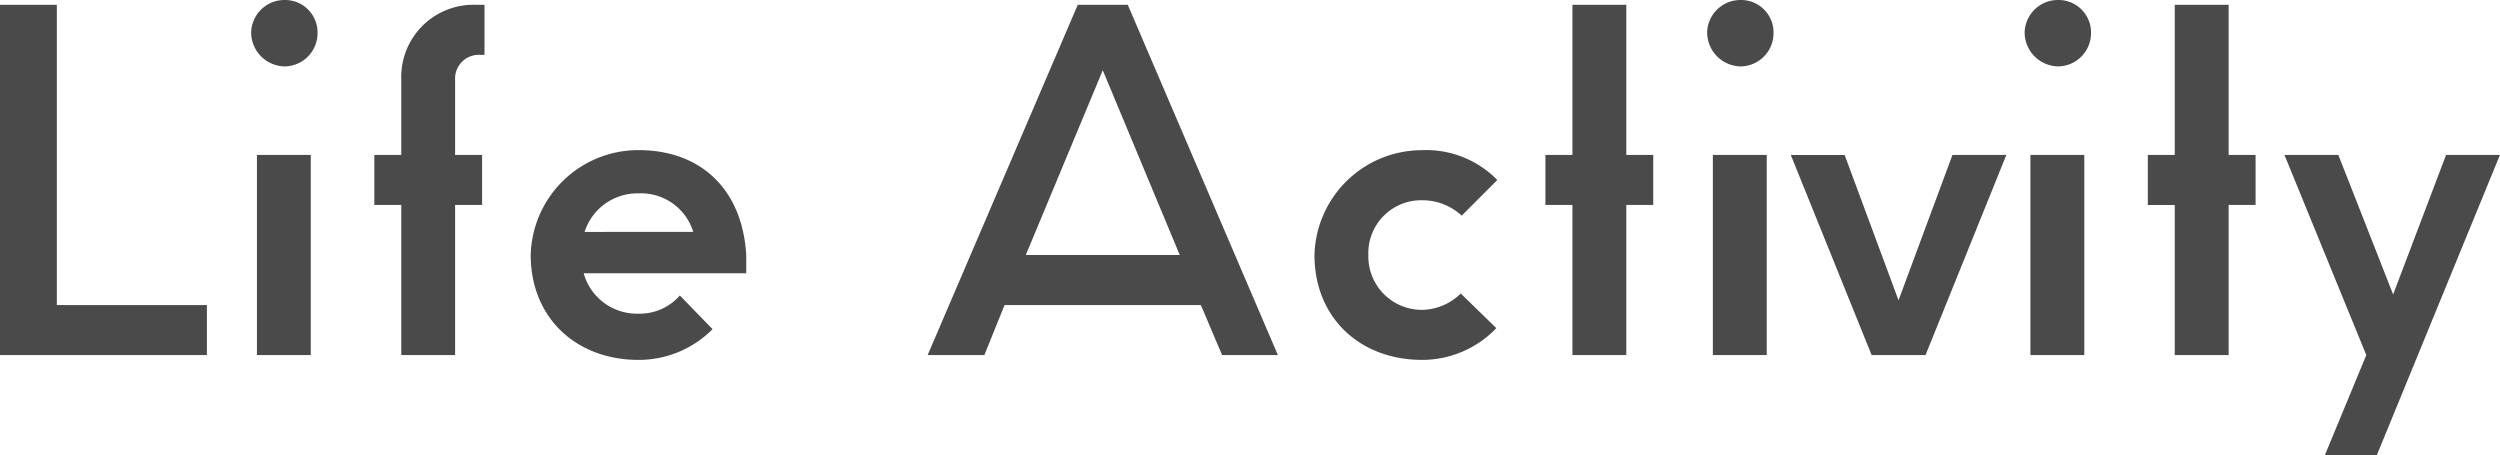 <svg xmlns="http://www.w3.org/2000/svg" width="187.056" height="34.056" viewBox="0 0 187.056 34.056">
  <g id="_レイヤー_1-2" transform="translate(-2.448 -3.472)">
    <path id="パス_506" data-name="パス 506" d="M2.448,0h15.48V-3.744H6.7V-26.208H2.448ZM23.76-21.6a2.49,2.49,0,0,0,2.448-2.52,2.428,2.428,0,0,0-2.448-2.448,2.49,2.49,0,0,0-2.52,2.448A2.551,2.551,0,0,0,23.76-21.6ZM21.672,0H25.7V-14.976H21.672Zm10.8,0H36.5V-11.232H38.52v-3.744H36.5v-5.616a1.776,1.776,0,0,1,1.872-1.872H38.7v-3.744h-.612a5.407,5.407,0,0,0-5.616,5.616v5.616H30.456v3.744h2.016ZM50.22.36a7.781,7.781,0,0,0,5.544-2.3l-2.448-2.52A3.966,3.966,0,0,1,50.22-3.1a4.131,4.131,0,0,1-4.1-3.024H58.284V-7.488c-.288-4.9-3.384-7.848-8.064-7.848a8.054,8.054,0,0,0-8.064,7.848C42.156-2.808,45.54.36,50.22.36ZM46.188-9.216A4.153,4.153,0,0,1,50.22-12.1a4.094,4.094,0,0,1,4.1,2.88ZM71.856,0H76.1l1.512-3.744H92.3L93.888,0h4.176L86.832-26.208H83.088ZM79.2-7.488l5.76-13.824L90.72-7.488ZM108.864.36a7.681,7.681,0,0,0,5.544-2.376l-2.664-2.592a4.213,4.213,0,0,1-2.88,1.224,4,4,0,0,1-4.032-4.1,3.955,3.955,0,0,1,4.032-4.1,4.325,4.325,0,0,1,2.952,1.152L114.48-13.1a7.434,7.434,0,0,0-5.616-2.232A8.054,8.054,0,0,0,100.8-7.488C100.8-2.808,104.184.36,108.864.36ZM120.1,0h4.032V-11.232h2.016v-3.744h-2.016V-26.208H120.1v11.232H118.08v3.744H120.1Zm12.6-21.6a2.49,2.49,0,0,0,2.448-2.52,2.428,2.428,0,0,0-2.448-2.448,2.49,2.49,0,0,0-2.52,2.448A2.551,2.551,0,0,0,132.7-21.6ZM130.608,0h4.032V-14.976h-4.032Zm11.88,0h4.032l6.048-14.976h-4.032L144.5-4.1l-4.032-10.872H136.44Zm13.968-21.6a2.49,2.49,0,0,0,2.448-2.52,2.428,2.428,0,0,0-2.448-2.448,2.49,2.49,0,0,0-2.52,2.448A2.551,2.551,0,0,0,156.456-21.6ZM154.368,0H158.4V-14.976h-4.032Zm10.8,0H169.2V-11.232h2.016v-3.744H169.2V-26.208h-4.032v11.232h-2.016v3.744h2.016ZM176.4,7.488h3.888L189.5-14.976h-4.032l-3.96,10.44-4.1-10.44h-4.032L179.5,0Z" transform="translate(0 30.04)" fill="#4a4a4a"/>
  </g>
</svg>
